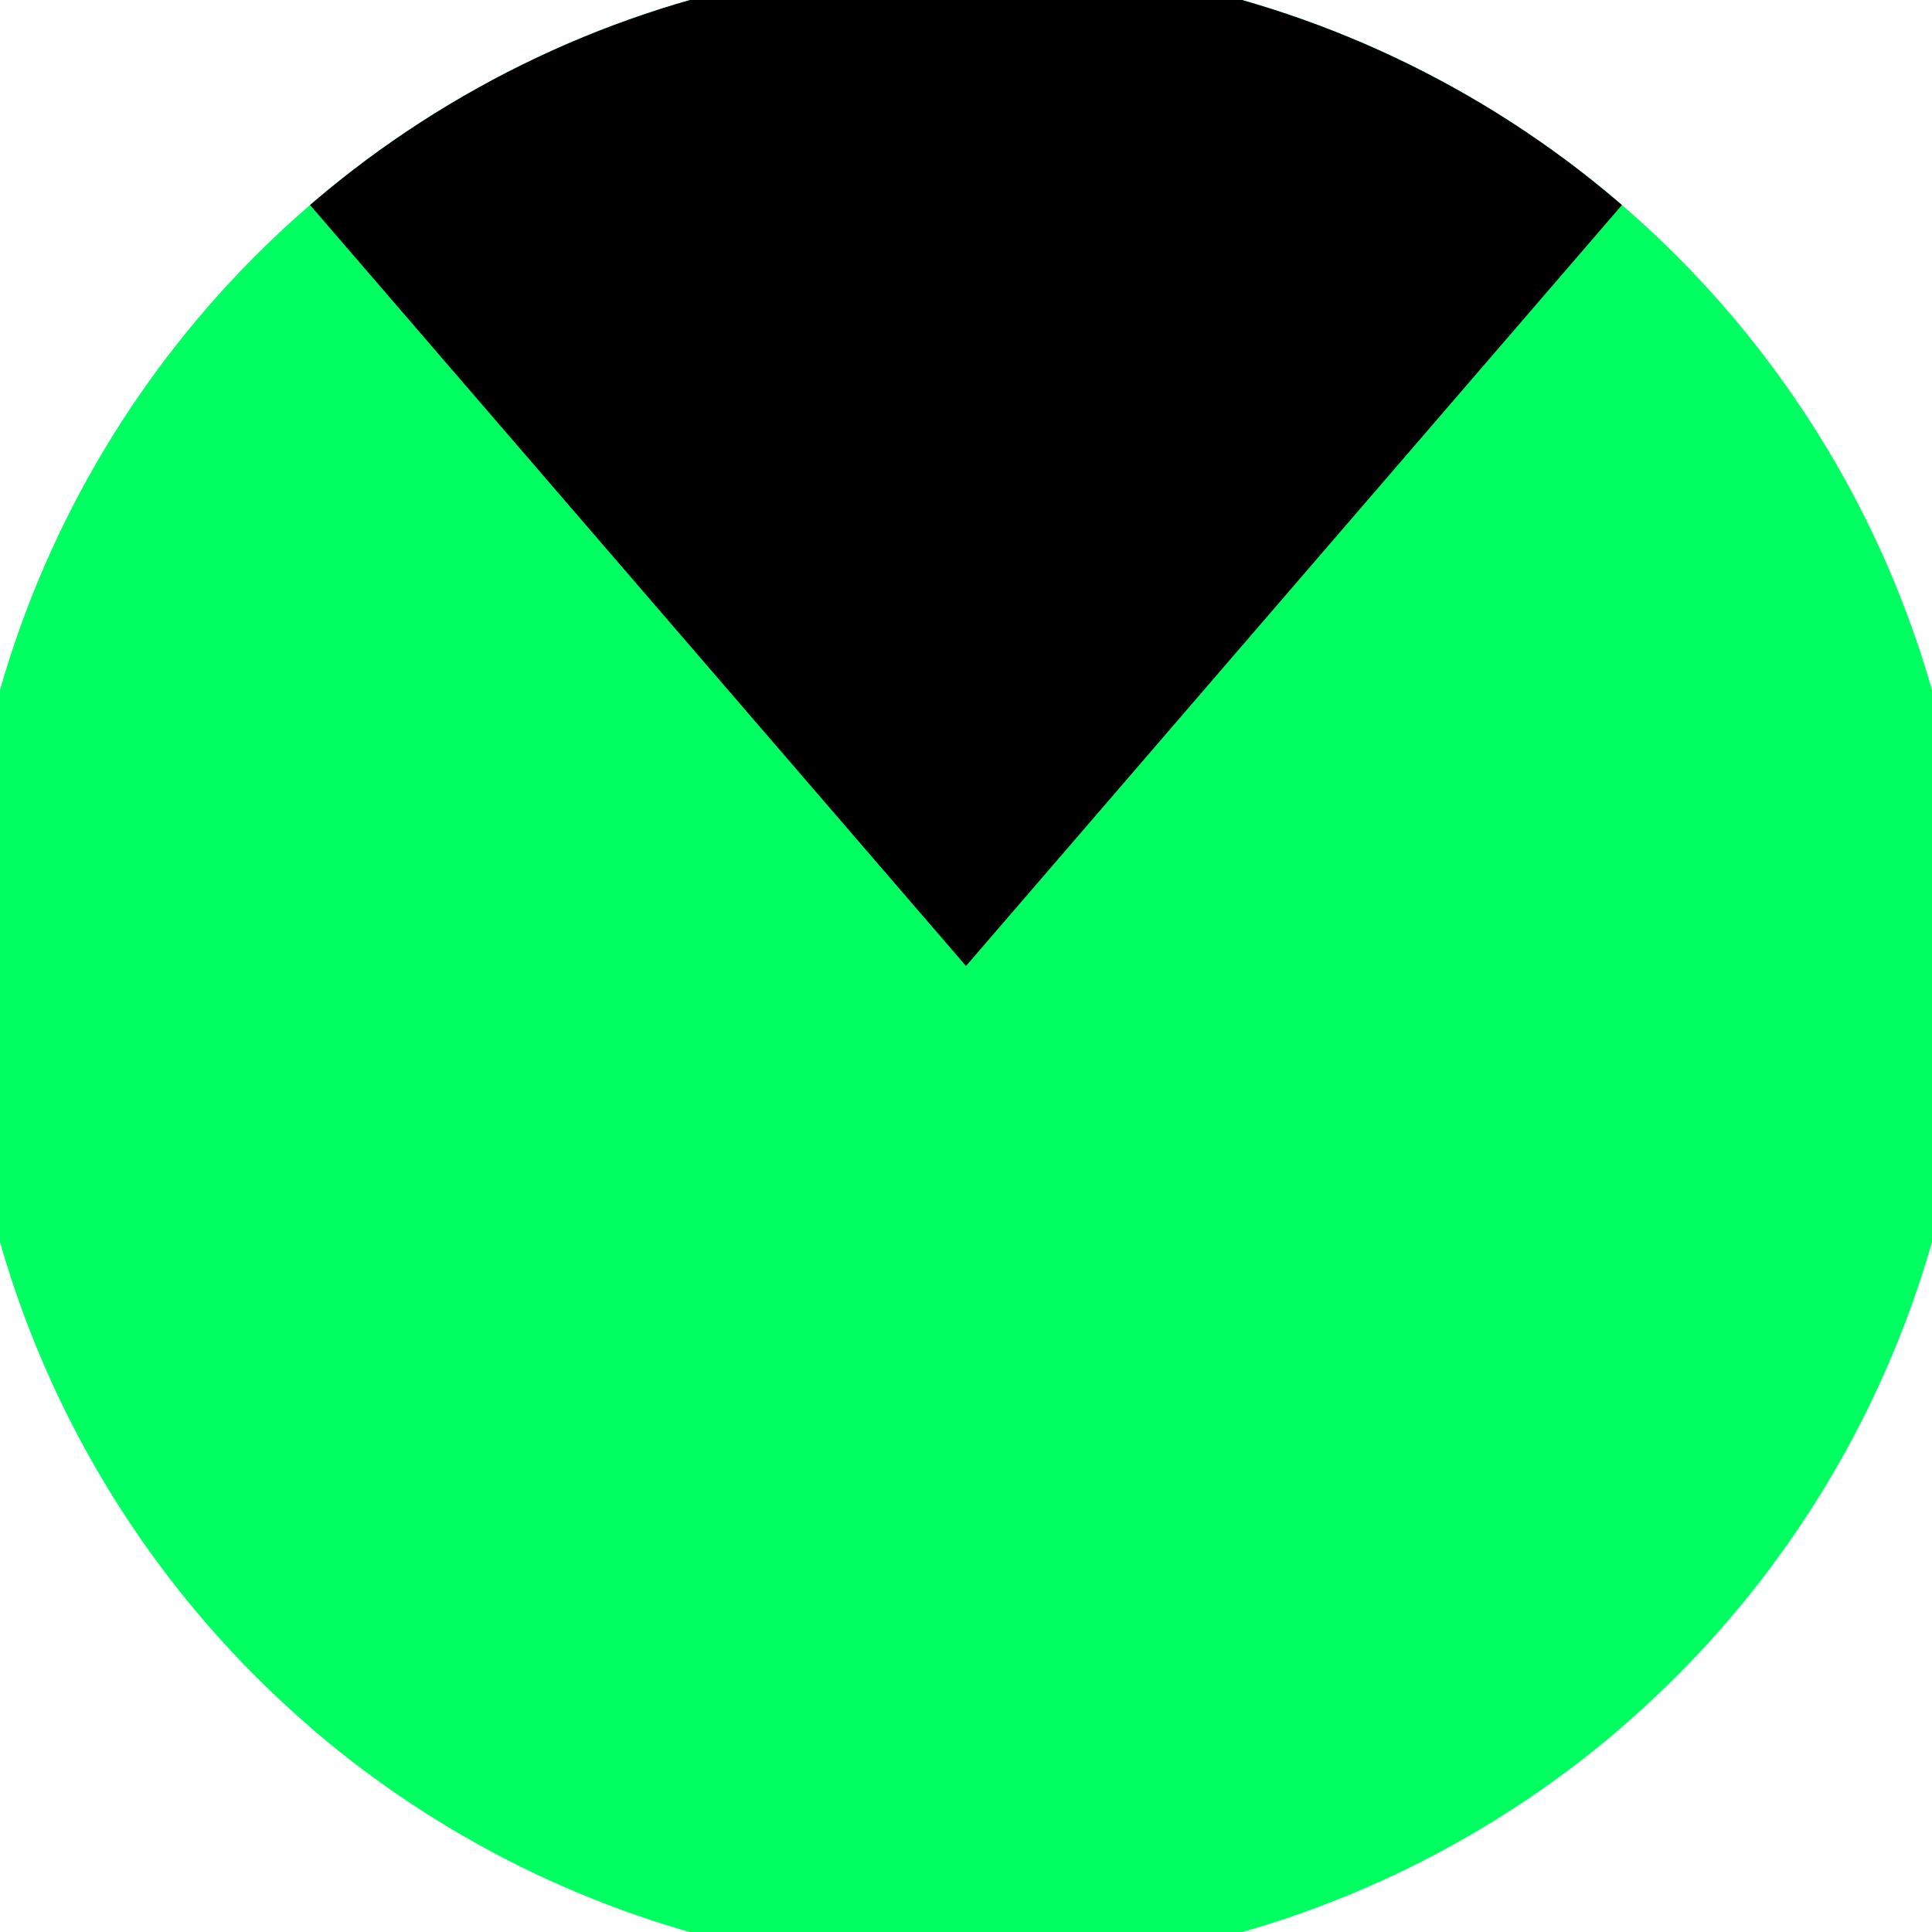 <svg xmlns="http://www.w3.org/2000/svg" width="128" height="128" viewBox="0 0 100 100" shape-rendering="geometricPrecision">
                            <defs>
                                <clipPath id="clip">
                                    <circle cx="50" cy="50" r="52" />
                                    <!--<rect x="0" y="0" width="100" height="100"/>-->
                                </clipPath>
                            </defs>
                            <g transform="rotate(0 50 50)">
                            <rect x="0" y="0" width="100" height="100" fill="#00ff61" clip-path="url(#clip)"/><path d="M 6.9 0 L 50 50 L 93.1 0 V -1 H -1 Z" fill="#000000" clip-path="url(#clip)"/><path d="M 6.9 100 L 50 50 L 93.1 100 V 101 H -1 Z" fill="#00ff61" clip-path="url(#clip)"/></g></svg>